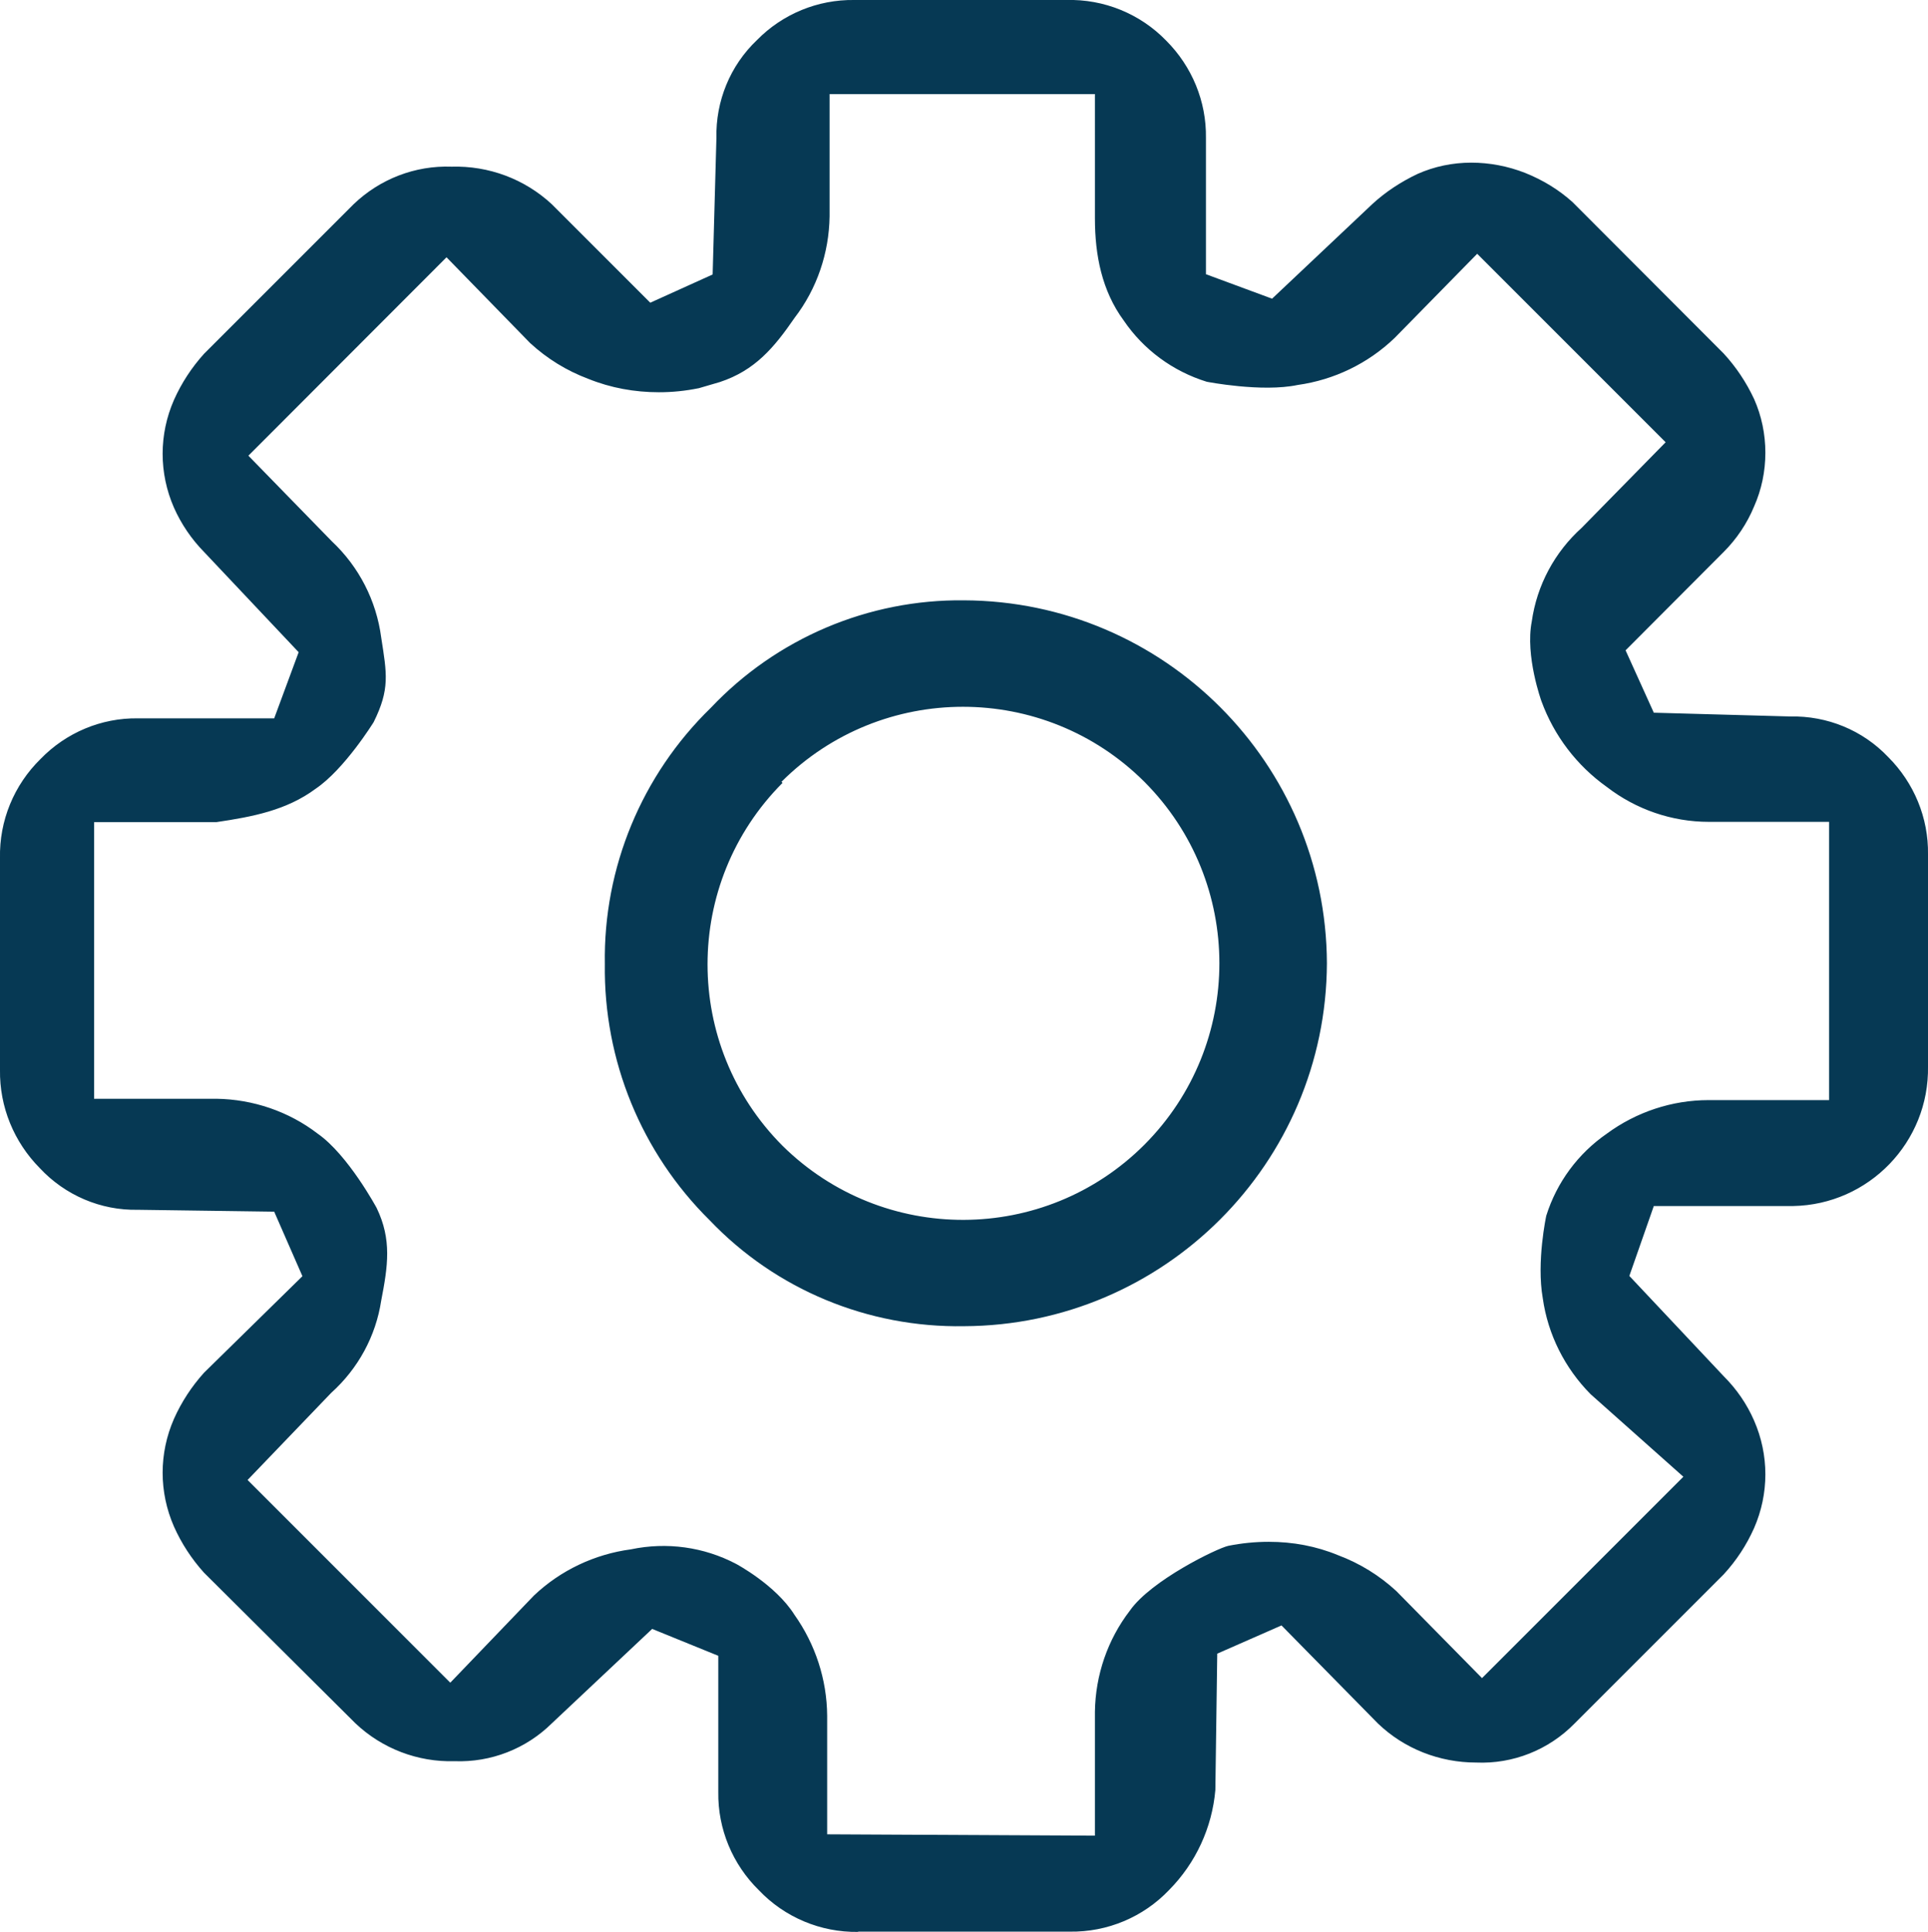 <?xml version="1.0" encoding="UTF-8"?>
<svg id="Layer_1" xmlns="http://www.w3.org/2000/svg" version="1.1" viewBox="0 0 71.72 71.86">
  <!-- Generator: Adobe Illustrator 29.8.2, SVG Export Plug-In . SVG Version: 2.1.1 Build 3)  -->
  <defs>
    <style>
      .st0 {
        fill: #063954;
      }
    </style>
  </defs>
  <g id="Layer_2">
    <g id="Layer_1-2">
      <path class="st0" d="M31.92,71.86c-1.39.02-2.73-.54-3.69-1.55-.98-.96-1.53-2.28-1.51-3.65v-5.07l-2.46-1-3.73,3.51c-.96.95-2.27,1.46-3.62,1.41-1.37.04-2.7-.47-3.69-1.41l-5.63-5.6c-.46-.51-.84-1.09-1.12-1.72-.56-1.28-.56-2.72,0-4,.28-.63.66-1.21,1.12-1.72l3.66-3.59-1.05-2.4-5.07-.07c-1.38.03-2.71-.54-3.65-1.55-.96-.97-1.5-2.28-1.48-3.65v-7.88c-.03-1.39.52-2.72,1.51-3.69.95-.98,2.26-1.53,3.62-1.51h5.07l.91-2.46-3.52-3.73c-.47-.48-.85-1.04-1.12-1.65-.56-1.28-.56-2.72,0-4,.28-.63.66-1.21,1.12-1.72l5.56-5.56c.98-.94,2.29-1.45,3.65-1.4,1.38-.04,2.72.46,3.73,1.4l3.66,3.66,2.32-1.05.14-5.07c-.03-1.38.51-2.7,1.51-3.65C29.11.52,30.42-.02,31.78,0h7.88c1.4-.04,2.75.51,3.72,1.51.96.96,1.5,2.26,1.48,3.62v5.07l2.46.91,3.73-3.52c.5-.46,1.07-.83,1.68-1.12.63-.28,1.31-.42,2-.42.68,0,1.36.13,2,.38.65.26,1.25.62,1.77,1.09l5.62,5.63c.46.5.84,1.07,1.13,1.69.28.63.42,1.31.42,2,0,.69-.14,1.37-.42,2-.26.63-.65,1.21-1.13,1.69l-3.65,3.66,1.05,2.32,5.07.14c1.38-.03,2.7.51,3.65,1.51.96.96,1.5,2.26,1.48,3.62v7.88c.05,2.82-2.2,5.15-5.02,5.2-.04,0-.07,0-.11,0h-5.07l-.91,2.6,3.51,3.73c.48.48.86,1.03,1.13,1.65.56,1.28.56,2.72,0,4-.28.63-.66,1.21-1.13,1.72l-5.55,5.55c-.96.98-2.29,1.51-3.66,1.45-1.36,0-2.67-.51-3.65-1.45l-3.59-3.65-2.39,1.05-.07,5.07c-.12,1.4-.73,2.72-1.72,3.72-.96,1.01-2.3,1.57-3.69,1.55h-7.88ZM25.99,14.44c-.49.1-.98.15-1.48.15-.9,0-1.79-.16-2.63-.5-.8-.3-1.53-.75-2.16-1.33l-3.11-3.19-7.37,7.38,3.11,3.19c1,.94,1.65,2.2,1.83,3.57.21,1.35.33,1.92-.28,3.15,0,0-1.08,1.75-2.16,2.48-1.08.8-2.34,1.04-3.69,1.24H3.5v10.29h4.55c1.36.02,2.69.47,3.77,1.3,1.13.79,2.19,2.76,2.19,2.76.57,1.18.42,2.16.17,3.45-.2,1.32-.86,2.53-1.86,3.43l-3.11,3.24,7.54,7.54,3.11-3.24c.99-.94,2.26-1.54,3.61-1.72,1.33-.28,2.71-.09,3.91.54,0,0,1.47.78,2.17,1.89.78,1.1,1.21,2.41,1.22,3.76v4.41l9.96.05v-4.61c.02-1.36.47-2.68,1.3-3.76.79-1.13,3.25-2.32,3.66-2.41.5-.1,1-.15,1.51-.15.89,0,1.76.16,2.58.5.8.3,1.53.75,2.16,1.33l3.19,3.24,7.49-7.49-3.45-3.07c-.96-.97-1.59-2.22-1.78-3.57-.24-1.36.13-3.07.13-3.07.39-1.24,1.18-2.31,2.25-3.05,1.1-.81,2.43-1.25,3.79-1.25h4.48v-10.35h-4.47c-1.38,0-2.71-.46-3.8-1.3-1.11-.79-1.96-1.9-2.43-3.19,0,0-.61-1.68-.36-2.96.19-1.35.85-2.58,1.86-3.49l3.12-3.18-7.01-7.01-3.07,3.13c-.99.95-2.25,1.56-3.61,1.75-1.33.28-3.38-.12-3.38-.12-1.26-.39-2.35-1.19-3.09-2.28-.81-1.1-1.07-2.43-1.07-3.79V3.5h-9.87v4.55c-.02,1.36-.47,2.69-1.3,3.77-.77,1.12-1.48,1.96-2.78,2.39l-.82.24ZM26.4,45.39c-2.54-2.51-3.95-5.95-3.9-9.53-.06-3.58,1.37-7.03,3.94-9.53,2.45-2.59,5.86-4.04,9.42-4,7.44.03,13.47,6.06,13.5,13.5-.03,7.44-6.06,13.47-13.5,13.5-3.57.06-7-1.36-9.46-3.94ZM29.11,29.12c-3.72,3.73-3.72,9.77,0,13.5,3.74,3.69,9.75,3.67,13.46-.04,3.72-3.73,3.72-9.77,0-13.5-3.73-3.72-9.77-3.72-13.5,0l.04.04Z"/>
    </g>
  </g>
</svg>